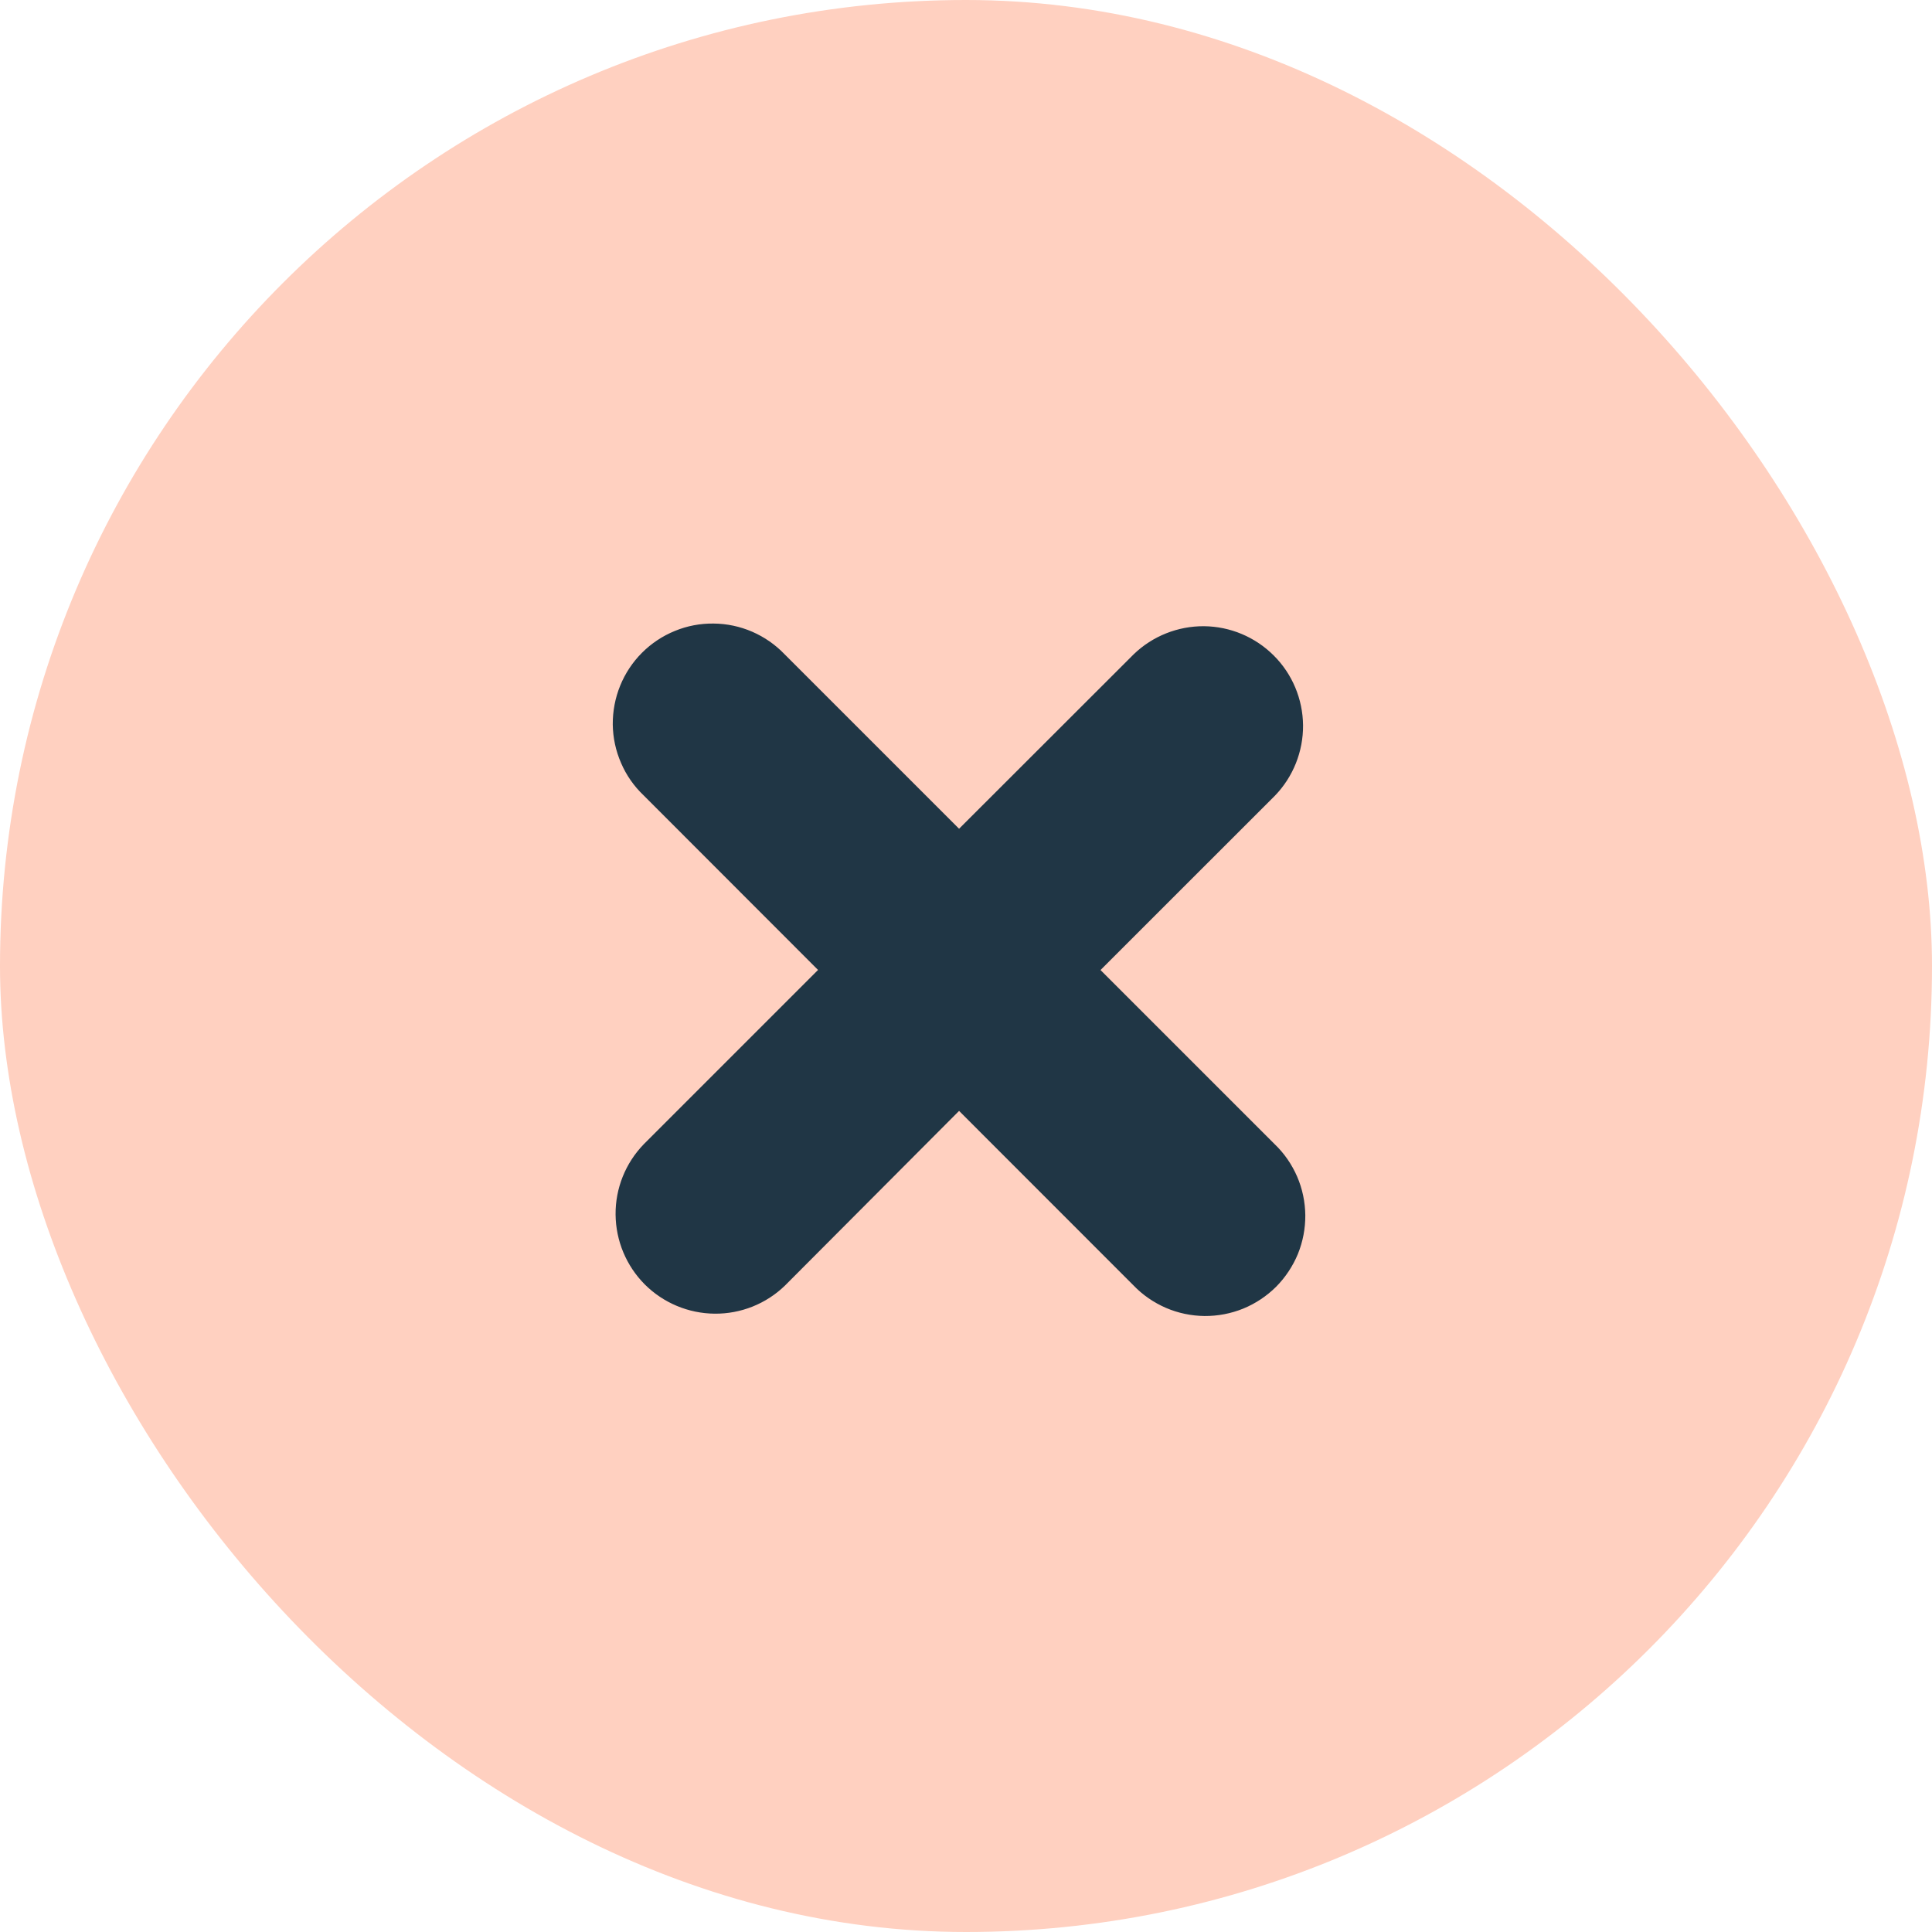 <svg width="24" height="24" viewBox="0 0 24 24" fill="none" xmlns="http://www.w3.org/2000/svg">
<rect width="24" height="24" rx="12" fill="#FFD0C0"/>
<path fill-rule="evenodd" clip-rule="evenodd" d="M14.083 8.128L11.914 10.295L9.746 8.127C9.632 8.008 9.495 7.913 9.343 7.847C9.192 7.782 9.029 7.747 8.864 7.746C8.699 7.744 8.535 7.775 8.383 7.838C8.23 7.9 8.091 7.993 7.975 8.109C7.858 8.226 7.766 8.365 7.704 8.518C7.642 8.67 7.611 8.834 7.612 8.999C7.614 9.164 7.649 9.327 7.715 9.478C7.78 9.63 7.875 9.766 7.995 9.88L10.162 12.049L7.996 14.215C7.77 14.449 7.644 14.762 7.647 15.088C7.65 15.414 7.78 15.725 8.01 15.956C8.241 16.186 8.552 16.316 8.878 16.319C9.203 16.322 9.517 16.197 9.751 15.97L11.914 13.8L14.081 15.968C14.195 16.087 14.332 16.181 14.484 16.247C14.635 16.312 14.798 16.346 14.963 16.348C15.128 16.349 15.291 16.318 15.444 16.256C15.597 16.193 15.735 16.101 15.852 15.985C15.968 15.868 16.06 15.729 16.123 15.577C16.185 15.424 16.216 15.261 16.215 15.096C16.213 14.931 16.179 14.768 16.114 14.617C16.048 14.465 15.954 14.328 15.835 14.214L13.671 12.05L15.838 9.884C16.064 9.65 16.189 9.336 16.187 9.011C16.184 8.685 16.054 8.373 15.823 8.143C15.593 7.913 15.282 7.782 14.956 7.779C14.631 7.777 14.317 7.902 14.083 8.128Z" fill="#203645"/>
</svg>
